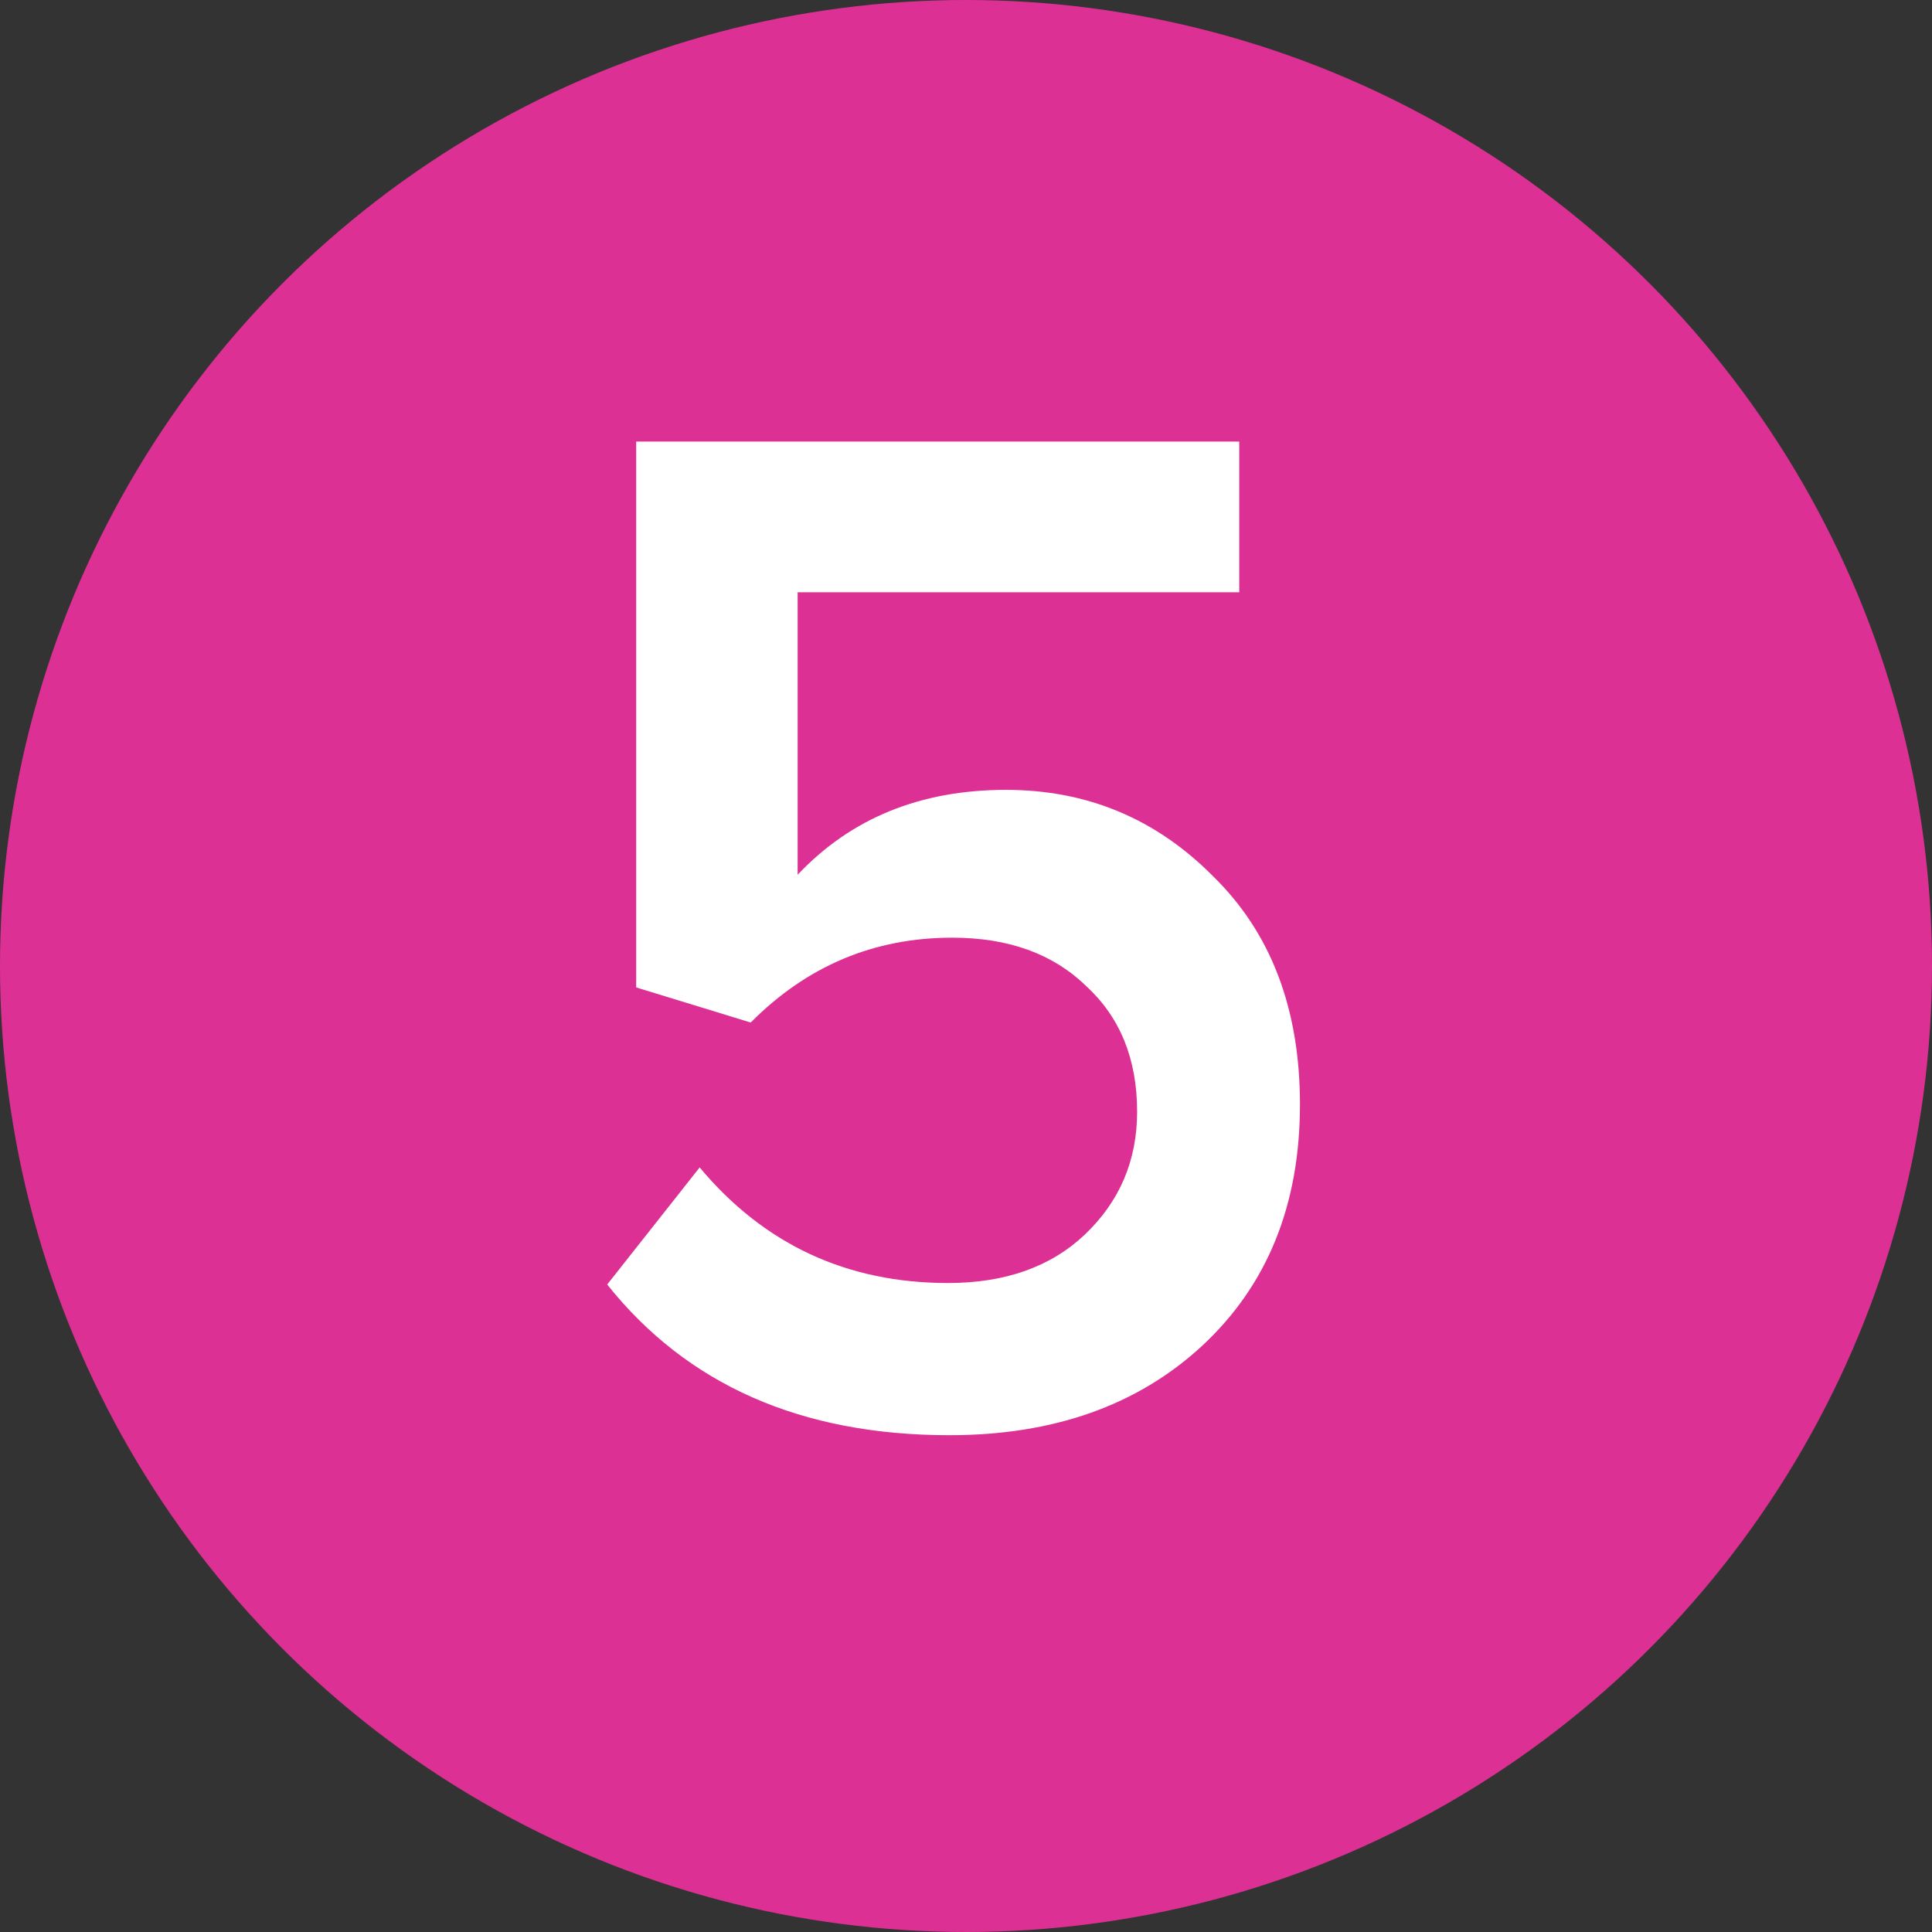 <?xml version="1.0" encoding="UTF-8"?> <svg xmlns="http://www.w3.org/2000/svg" width="35" height="35" viewBox="0 0 35 35" fill="none"><rect x="0" y="0" width="35" height="35" fill="#333333" stroke="none"/> <circle cx="17.5" cy="17.5" r="17" fill="#DD3094" stroke="#DD3094"></circle> <path d="M17.2 26C14.517 26 12.45 25.09 11 23.27L12.675 21.149C13.842 22.545 15.342 23.243 17.175 23.243C18.208 23.243 19.033 22.951 19.65 22.368C20.283 21.767 20.6 21.025 20.6 20.141C20.6 19.187 20.292 18.427 19.675 17.862C19.075 17.278 18.267 16.987 17.25 16.987C15.833 16.987 14.617 17.499 13.6 18.524L11.525 17.888V8H22.45V10.73H14.45V15.847C15.417 14.822 16.675 14.309 18.225 14.309C19.692 14.309 20.942 14.831 21.975 15.873C23.025 16.898 23.55 18.277 23.55 20.009C23.55 21.829 22.958 23.287 21.775 24.383C20.608 25.461 19.083 26 17.2 26Z" fill="white"></path> </svg> 